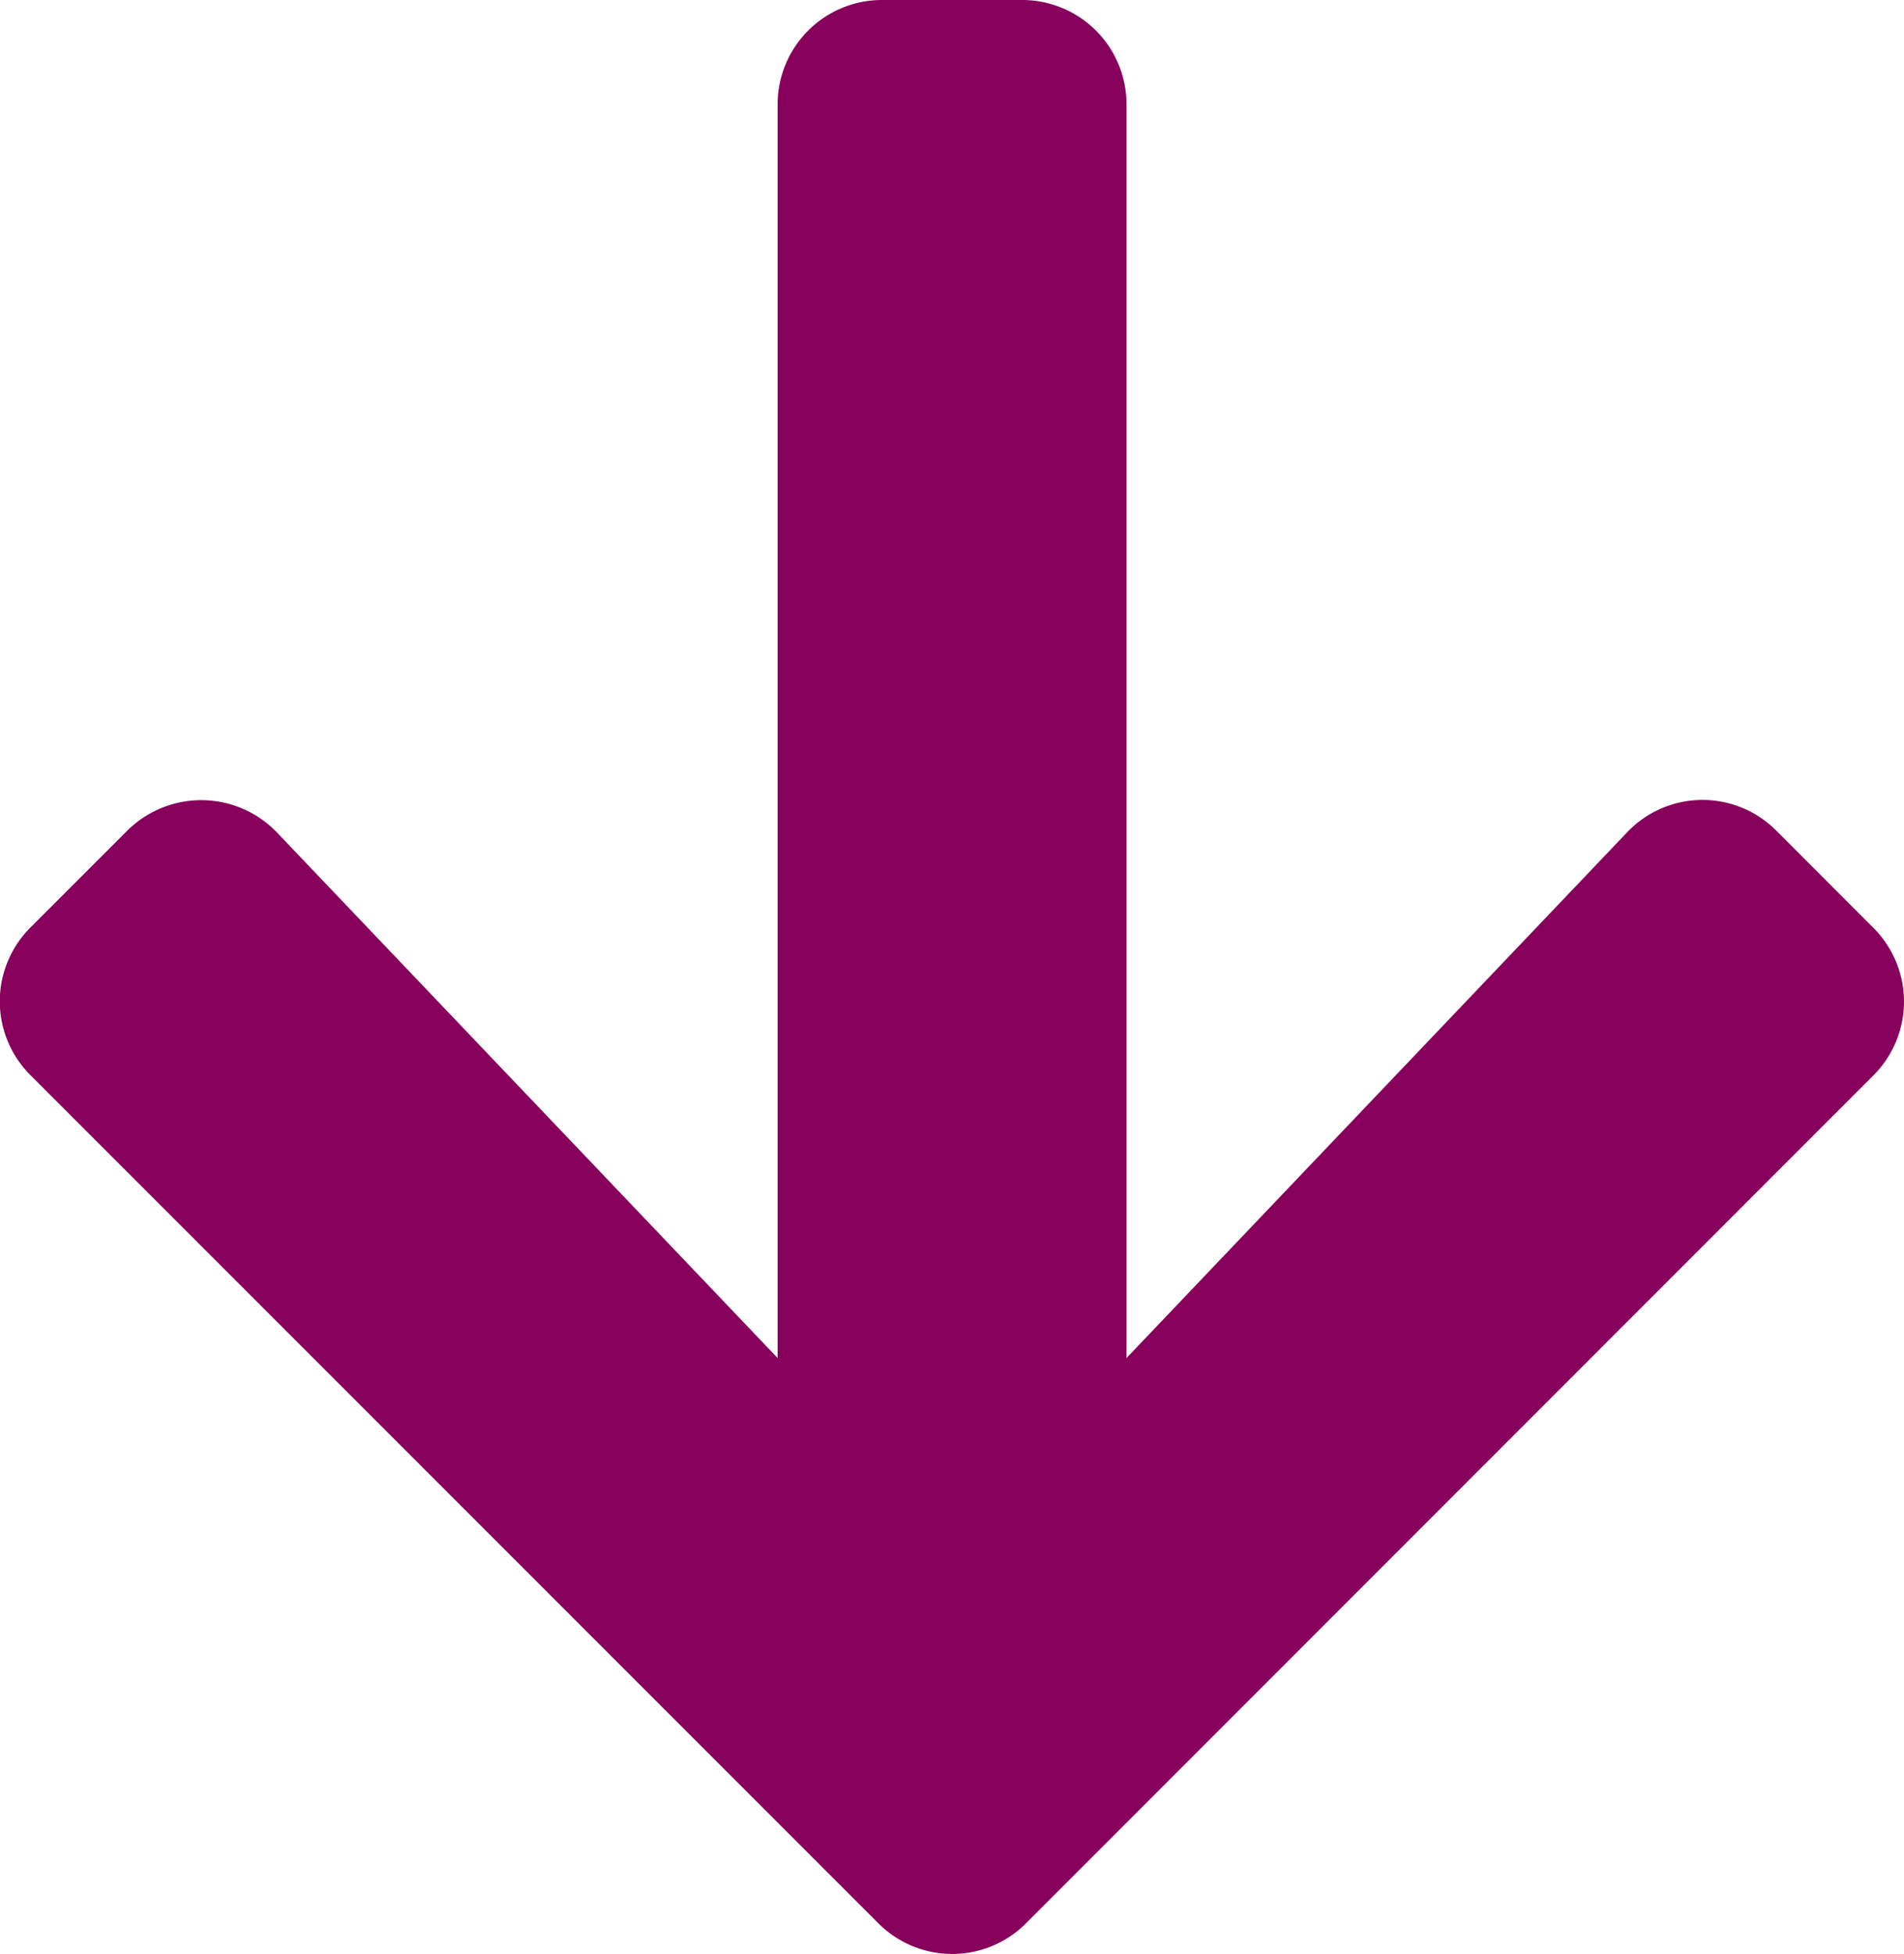 <svg xmlns="http://www.w3.org/2000/svg" width="45.369" height="46.548" viewBox="0 0 45.369 46.548">
    <path fill="#87005b" d="M47.98 51.791l2.306 2.309a2.483 2.483 0 0 1 0 3.522L30.1 77.815a2.483 2.483 0 0 1-3.522 0l-20.2-20.2a2.483 2.483 0 0 1 0-3.522l2.306-2.306a2.5 2.5 0 0 1 3.563.042l11.932 12.522V34.493A2.487 2.487 0 0 1 26.672 32H30a2.487 2.487 0 0 1 2.493 2.493v29.858l11.923-12.518a2.478 2.478 0 0 1 3.563-.042z" transform="translate(-5.65 -32)"/>
</svg>
